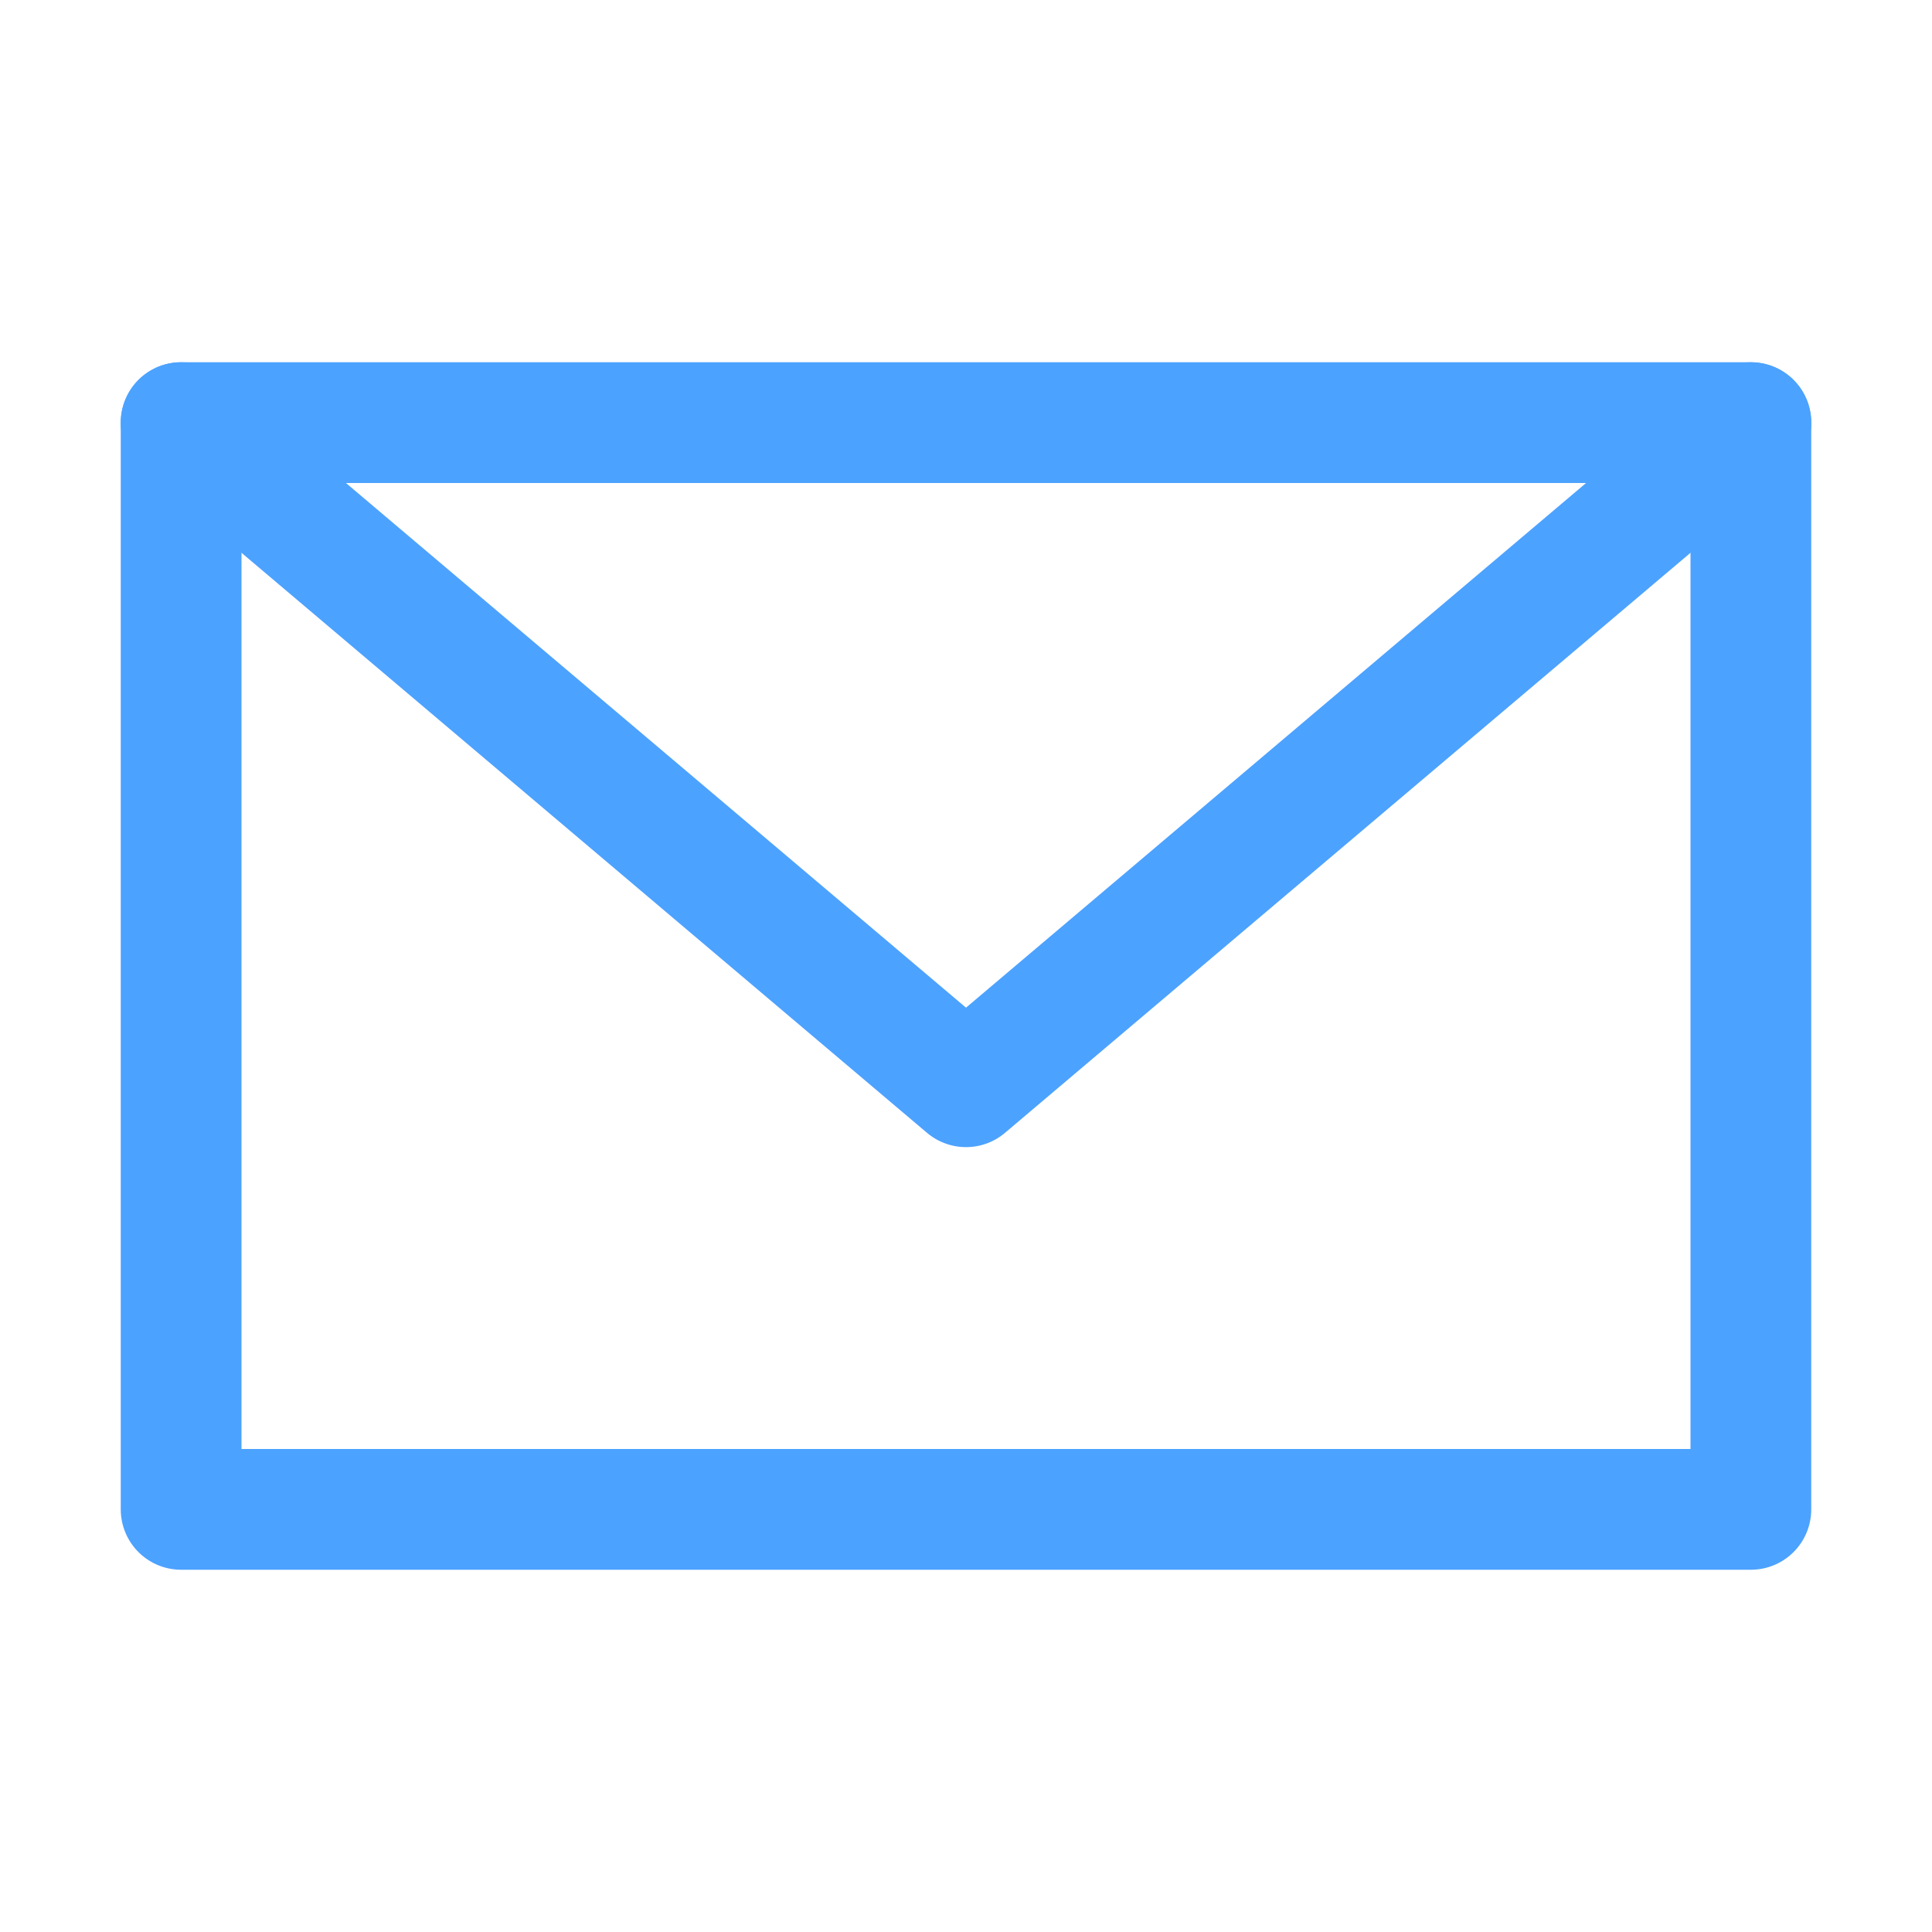 <svg xmlns="http://www.w3.org/2000/svg" width="32" height="32" viewBox="0 0 32 32">
  <g fill="none" fill-rule="evenodd" stroke-linecap="round" stroke-linejoin="round">
    <polygon stroke="#4CA2FF" stroke-width="2" points="3 7 29 7 29 25 3 25"/>
    <polyline stroke="#4CA2FF" stroke-width="2" points="3 7 16 18 29 7"/>
  </g>
</svg>
